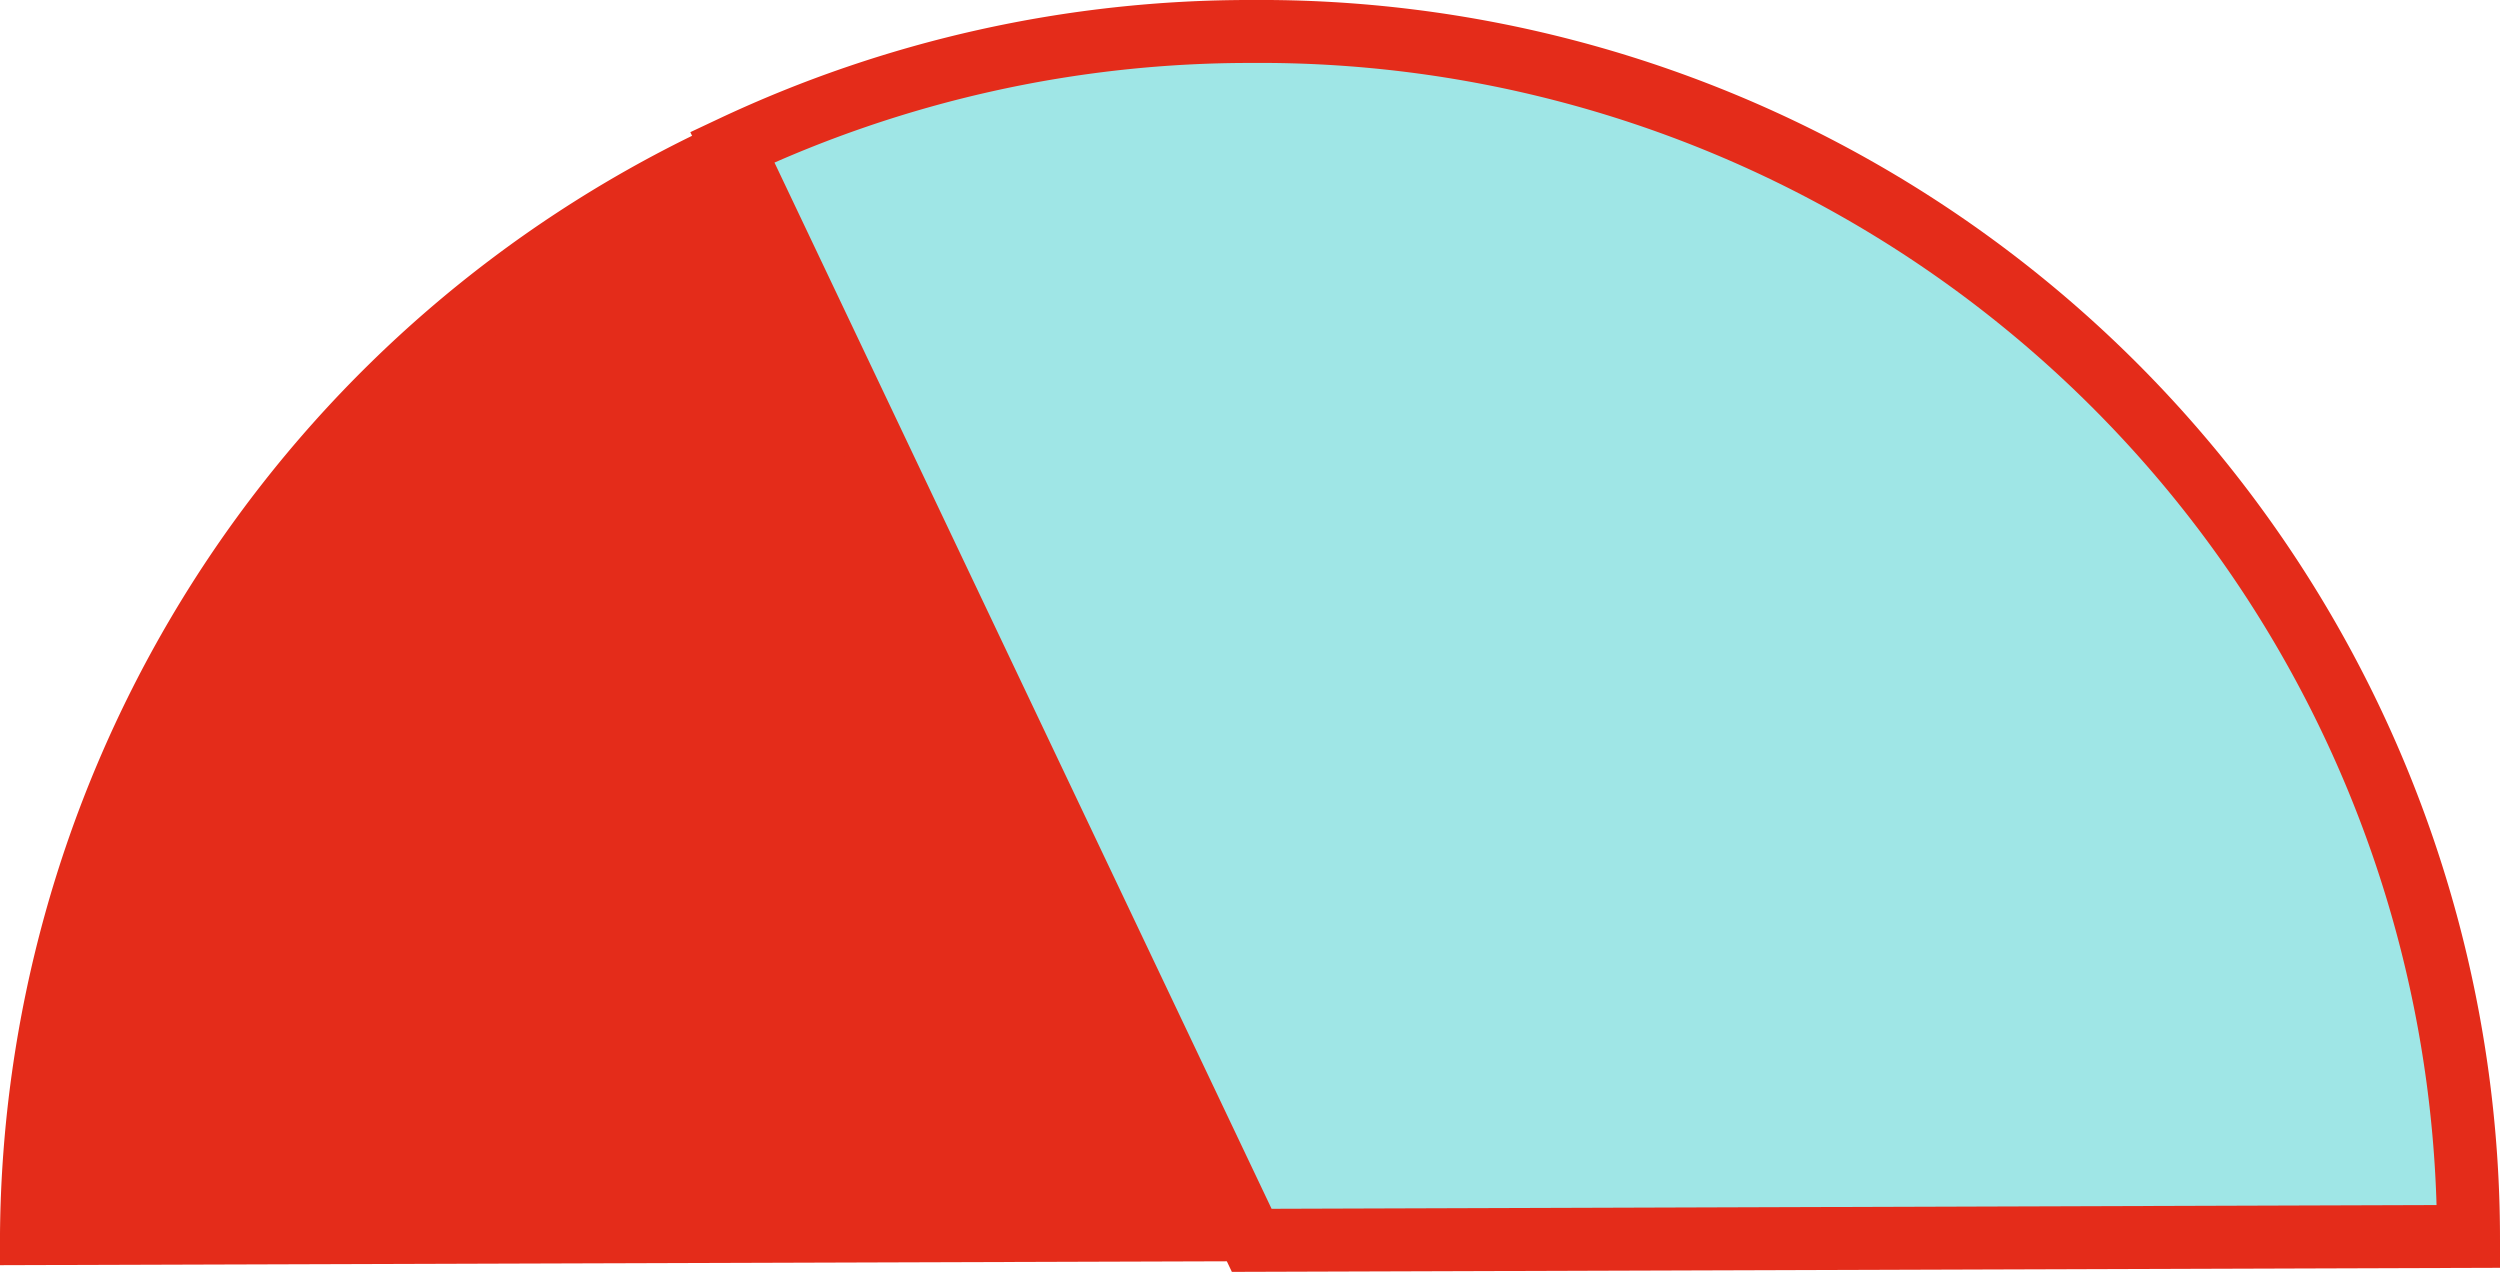 <svg xmlns="http://www.w3.org/2000/svg" width="39.713" height="20.204" viewBox="0 0 39.713 20.204"><defs><style>.a{fill:#e42c1a;}.b{fill:none;stroke:#e42c1a;}.c{fill:#9fe6e6;}</style></defs><g transform="translate(-149.243 -2494.006)"><g transform="translate(149.743 2494.674)"><path class="a" d="M12.607,6.151A19,19,0,0,0-6.664-12.655,19.1,19.1,0,0,0-25.937,6.273l19.271-.061Z" transform="translate(25.937 12.655)"/></g><g transform="translate(149.743 2494.674)"><path class="b" d="M12.607,6.151A19,19,0,0,0-6.664-12.655,19.1,19.1,0,0,0-25.937,6.273l19.271-.061Z" transform="translate(25.937 12.655)"/></g><g transform="translate(160.876 2494.506)"><path class="c" d="M9.021,6.261A19.191,19.191,0,0,0-10.308-12.88a19.294,19.294,0,0,0-8.251,1.838l8.251,17.365Z" transform="translate(18.559 12.88)"/></g><g transform="translate(160.876 2494.506)"><path class="b" d="M9.021,6.261A19.191,19.191,0,0,0-10.308-12.88a19.294,19.294,0,0,0-8.251,1.838l8.251,17.365Z" transform="translate(18.559 12.88)"/></g></g></svg>